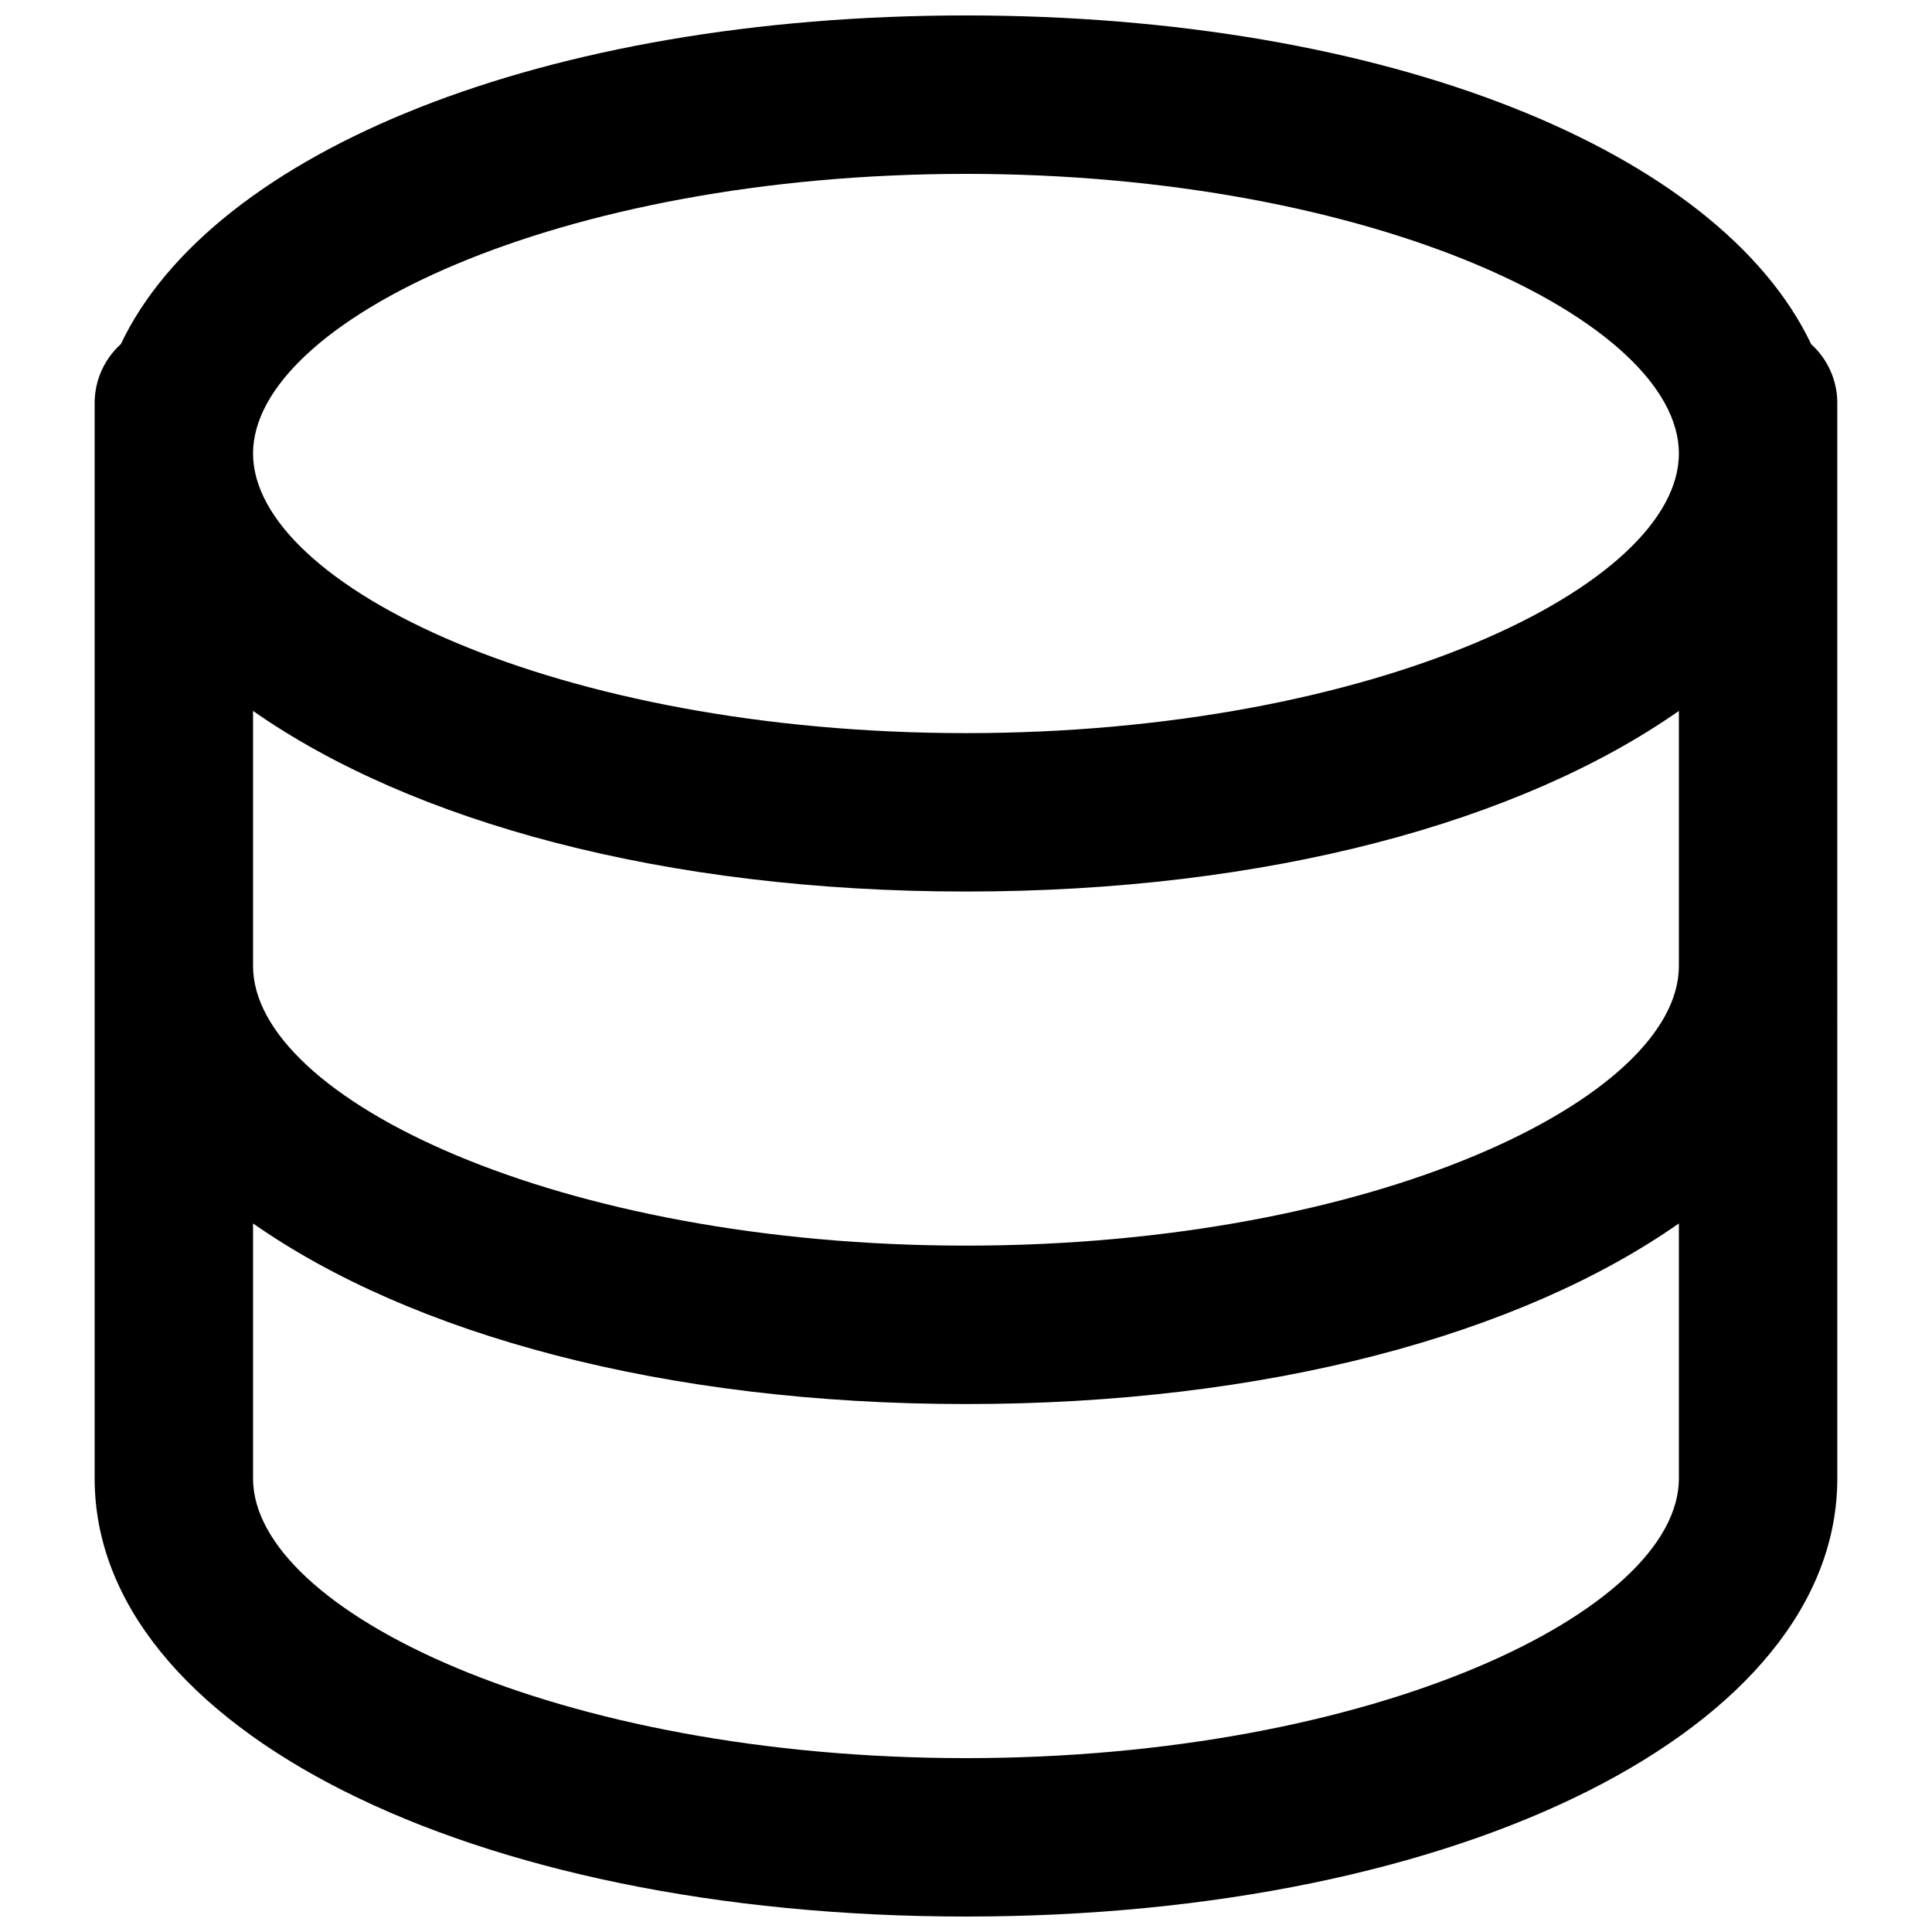 <?xml version="1.0" encoding="UTF-8"?>
<!-- Uploaded to: SVG Repo, www.svgrepo.com, Generator: SVG Repo Mixer Tools -->
<svg width="800px" height="800px" version="1.1" viewBox="144 144 512 512" xmlns="http://www.w3.org/2000/svg">
 <defs>
  <clipPath id="a">
   <path d="m169 148.09h462v503.81h-462z"/>
  </clipPath>
 </defs>
 <g clip-path="url(#a)">
  <path d="m623.98 235.21c-24.352-51.223-112.31-87.117-223.98-87.117-111.68 0-199.64 35.895-223.99 87.117-4.344 3.918-6.852 9.473-6.926 15.324v285.28c0 66.125 99.293 116.09 230.91 116.09s230.91-49.961 230.91-116.09l-0.004-285.28c-0.07-5.852-2.582-11.406-6.926-15.324zm-35.059 164.79c0 35.059-80.82 74.102-188.93 74.102-108.11 0-188.93-39.047-188.93-74.102v-67.598c41.984 29.391 108.95 47.863 188.93 47.863s146.95-18.473 188.93-47.863zm-188.93-209.92c108.11 0 188.93 39.047 188.93 74.102 0 35.059-80.82 74.102-188.93 74.102s-188.93-39.043-188.93-74.102c0-35.055 80.82-74.102 188.93-74.102zm0 419.84c-108.11 0-188.93-39.047-188.93-74.102v-67.594c41.984 29.391 108.95 47.863 188.93 47.863s146.95-18.473 188.93-47.863v67.594c-0.004 35.059-80.82 74.102-188.93 74.102z"/>
 </g>
</svg>